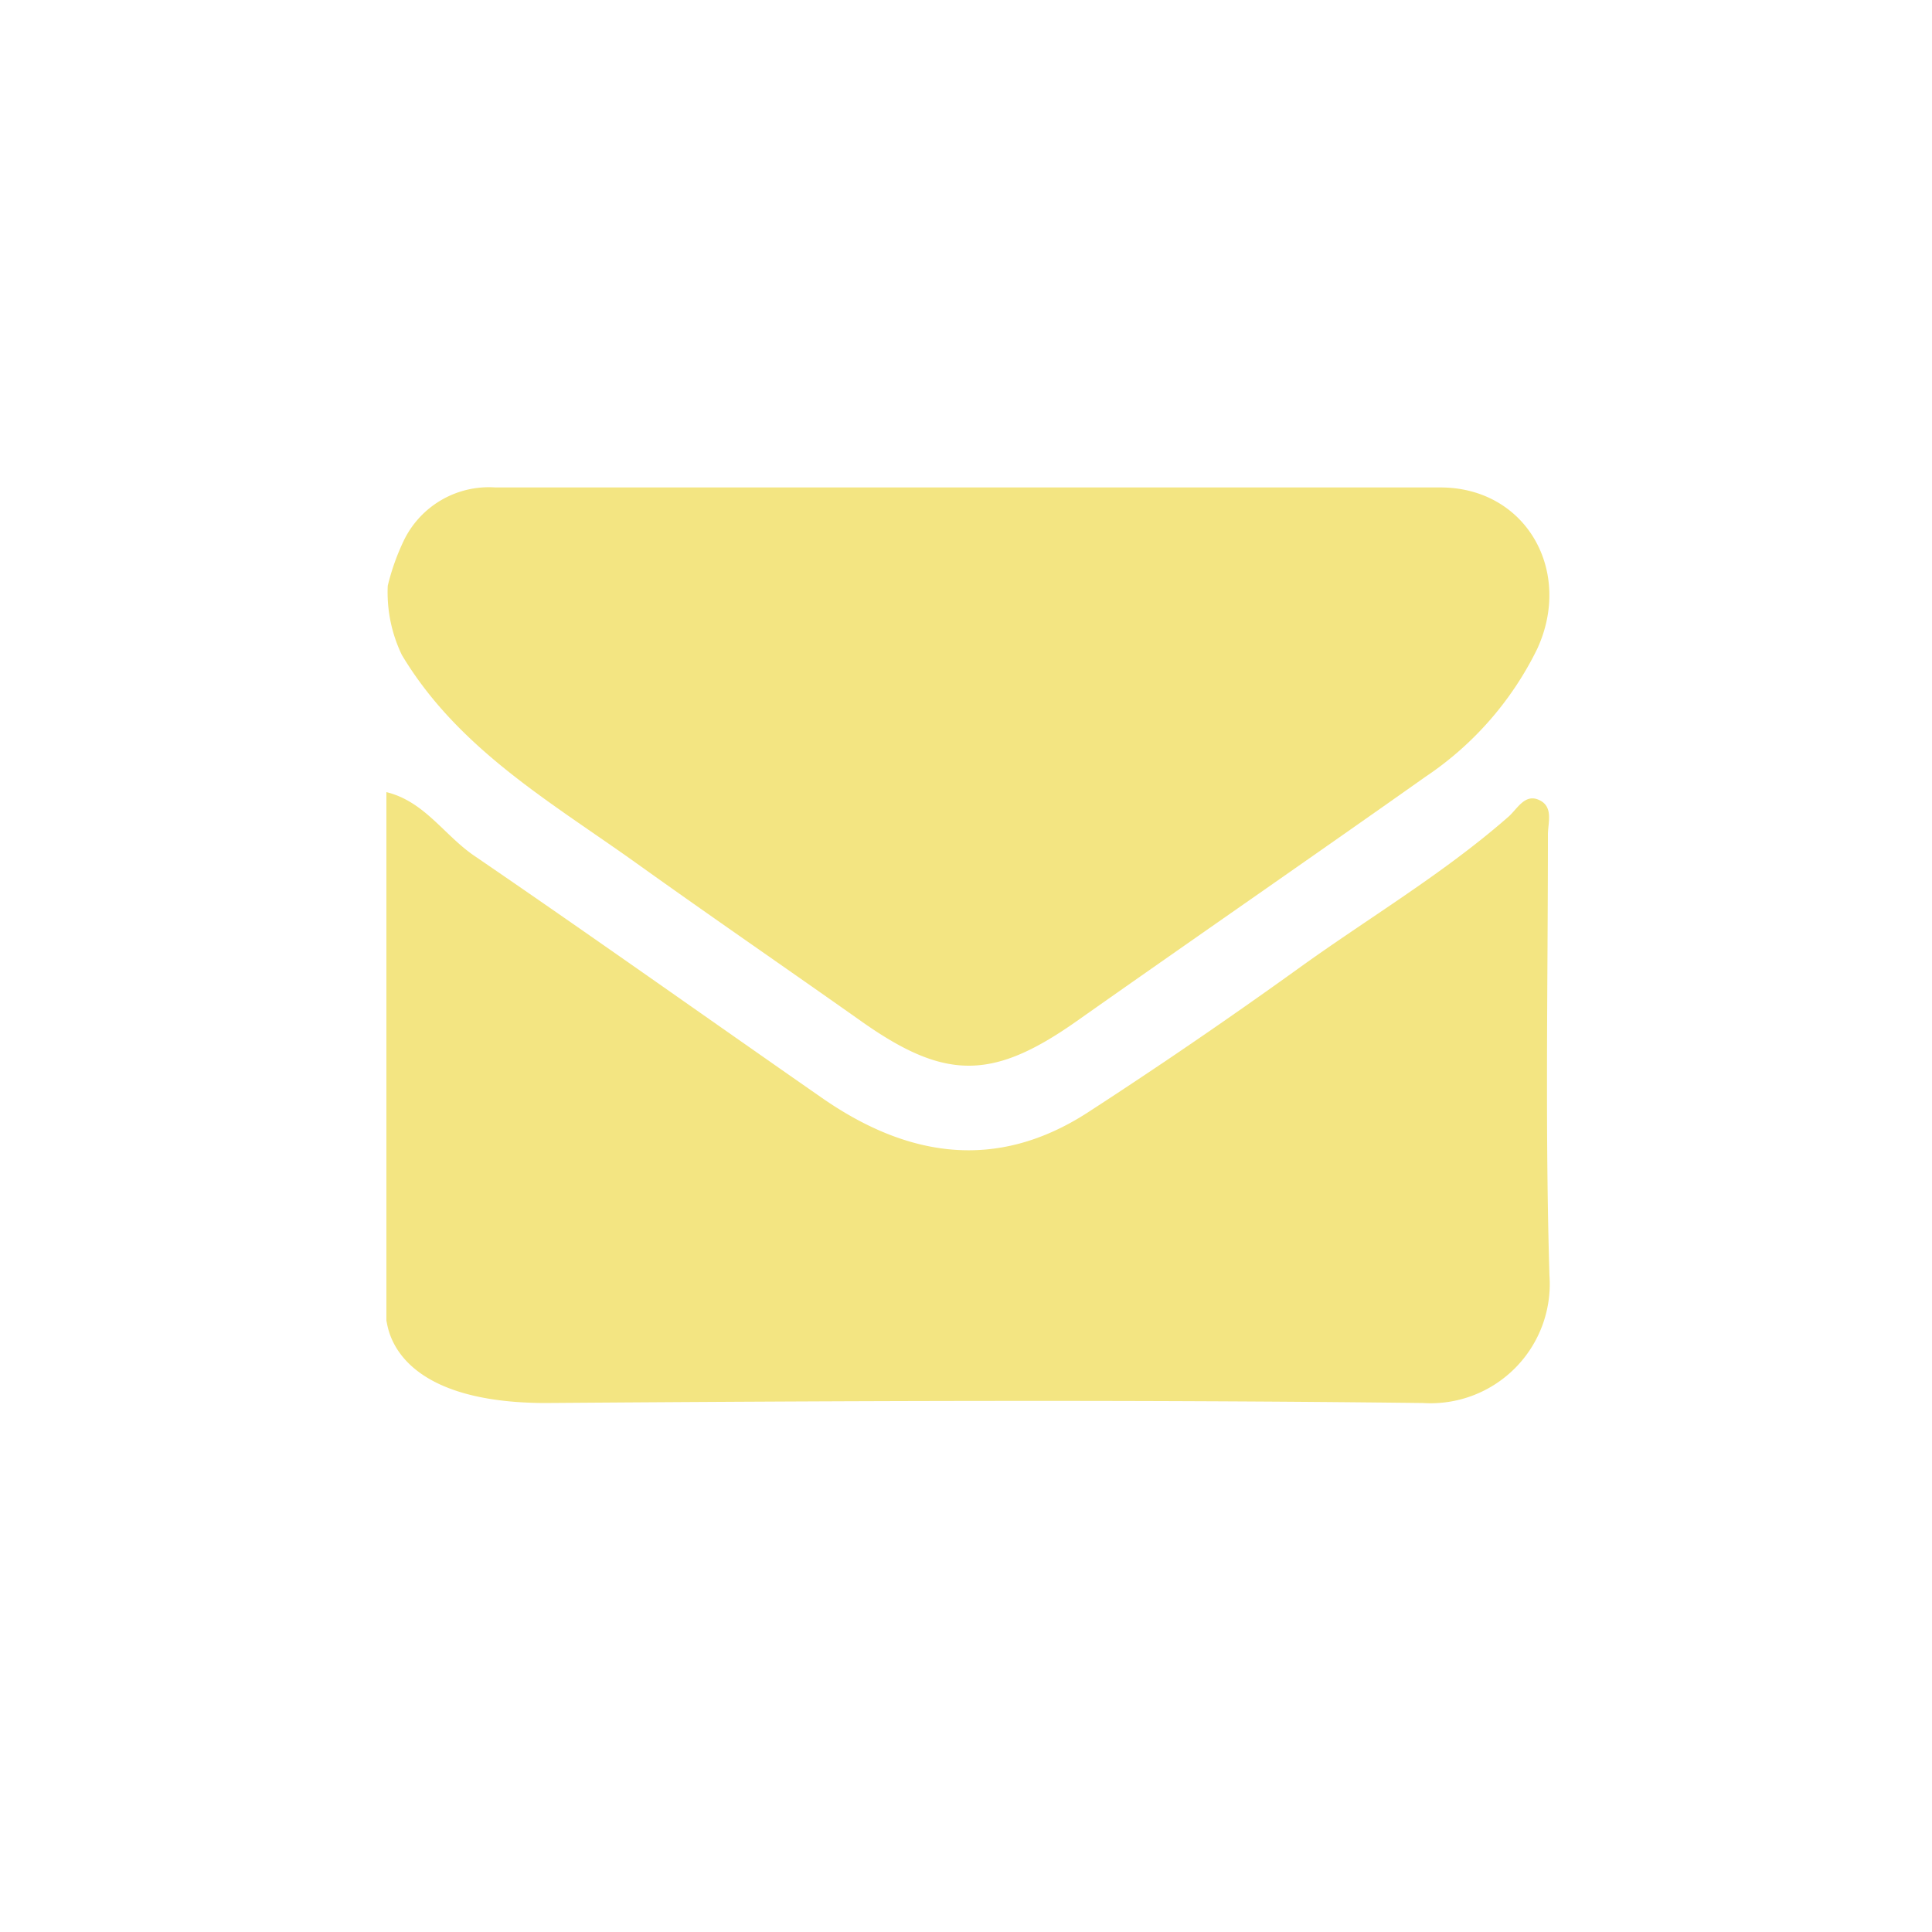 <?xml version="1.0" encoding="UTF-8"?> <svg xmlns="http://www.w3.org/2000/svg" id="Layer_2" data-name="Layer 2" viewBox="0 0 100 100"> <defs> <style>.cls-1{fill:#2e58a6;fill-rule:evenodd;}.cls-2{fill:#f3e582;}</style> </defs> <title>round-lake-beach-dentist-email-icon-yellow</title> <path class="cls-1" d="M-1263.65,530.2c602.91,0,927.58,140.32,1011.24,181.41,53,26,105.77,39,164.19,34.47,28.43-2.22,57.18-.26,85.77-.46,4,0,10,2.33,10.7-4.68.37-3.62-3.33-5.16-6.21-6.68-4.79-1.89-10.13-3-14.29-5.78-60.83-41.25-125.45-75.81-191.41-107.8-64.49-31.28-130.83-58.29-198-83.4-44.68-16.7-91-28.16-135.41-45.42-6.09-2.23-12-5.1-18.28-6.59-74.15-17.66-148.1-36-223.47-48.21-66.48-10.77-133.46-16.35-200.38-22.31-34.86-3.11-36.79,1.66-34.5-37.52.43-7.54-.86-14.2-7.25-19.1-15.95-12.2-32-24.27-47.71-36.75-10.85-8.61-11.65-1.5-11.7,7-.09,18.21,0,36.41,0,54.62,0,32.06-.13,31.67-32.95,31-13.66-.28-19-5.54-17.71-18.82,2.13-22.52,5-45,5.6-67.61.48-17.83,7.21-29.19,24.33-34.63,10.61-3.37,9.32-12.63,9.32-21.13,0-46.17-1.52-92.42.67-138.48,1.75-36.5,4-71.81-24.27-100.52-.35-.36-.18-1.26-.25-1.9q-9.54-11.84-19.14-23.69c-20.35-17.29-33.75-39.84-47-62.44q-16-22-31.87-44c-16.56-23-17.27-22.79-39.46-3.59-45.54,39.39-91.75,78-136.78,118-10.91,9.69-27.73,16.26-26.57,35.76,3,50-4.88,99.65-3.8,149.62.85,38.95-.26,77.94-.19,116.91,0,11.82-3.49,20.41-13.74,28-15.46,11.48-32.28,21.63-44.68,36.92,0,5.2-.67,10.54.28,15.58,4,21.18-7.22,29.35-26,31.07-17.27,1.57-34.55,3.32-51.87,4.13-77.62,3.61-154.36,15-230.61,28.65-71.12,12.7-141.75,28.27-211.37,48.58-76.39,22.31-152.18,46-225.66,76.71-51.25,21.42-102.27,43.34-153.41,65-23.68,7.17-44.81,19.72-66.43,31.23l-65,32.53c7.6,1.51,10,2.4,12.37,2.4q92.69.1,185.36-.13c5,0,10.12-1.78,15-3.32C-2296.36,714.82-1866.56,530.2-1263.65,530.2Z"></path> <path class="cls-2" d="M20,68.36V41c2,.49,3,2.26,4.6,3.33,6,4.1,11.94,8.32,17.92,12.48,4.43,3.09,9.05,3.84,13.8.76q5.5-3.57,10.84-7.41c3.64-2.63,7.52-4.91,10.91-7.88.47-.41.85-1.22,1.6-.87s.45,1.17.45,1.79c0,7.61-.15,15.23.08,22.83a6.17,6.17,0,0,1-6.54,6.59c-15.17-.18-30.34-.11-45.5,0C20.3,72.58,20.09,68.64,20,68.36Z"></path> <path class="cls-2" d="M20.07,30.32a11.81,11.81,0,0,1,.86-2.4,4.89,4.89,0,0,1,4.7-2.69c16.31,0,32.61,0,48.92,0,4.45,0,6.89,4.35,5,8.39a16.91,16.91,0,0,1-5.76,6.58c-6,4.24-12.11,8.46-18.14,12.71-4.29,3-6.73,3-11,0-3.89-2.75-7.81-5.44-11.68-8.21-4.43-3.17-9.25-5.92-12.17-10.8h0A7.47,7.47,0,0,1,20.07,30.32Z"></path> </svg> 